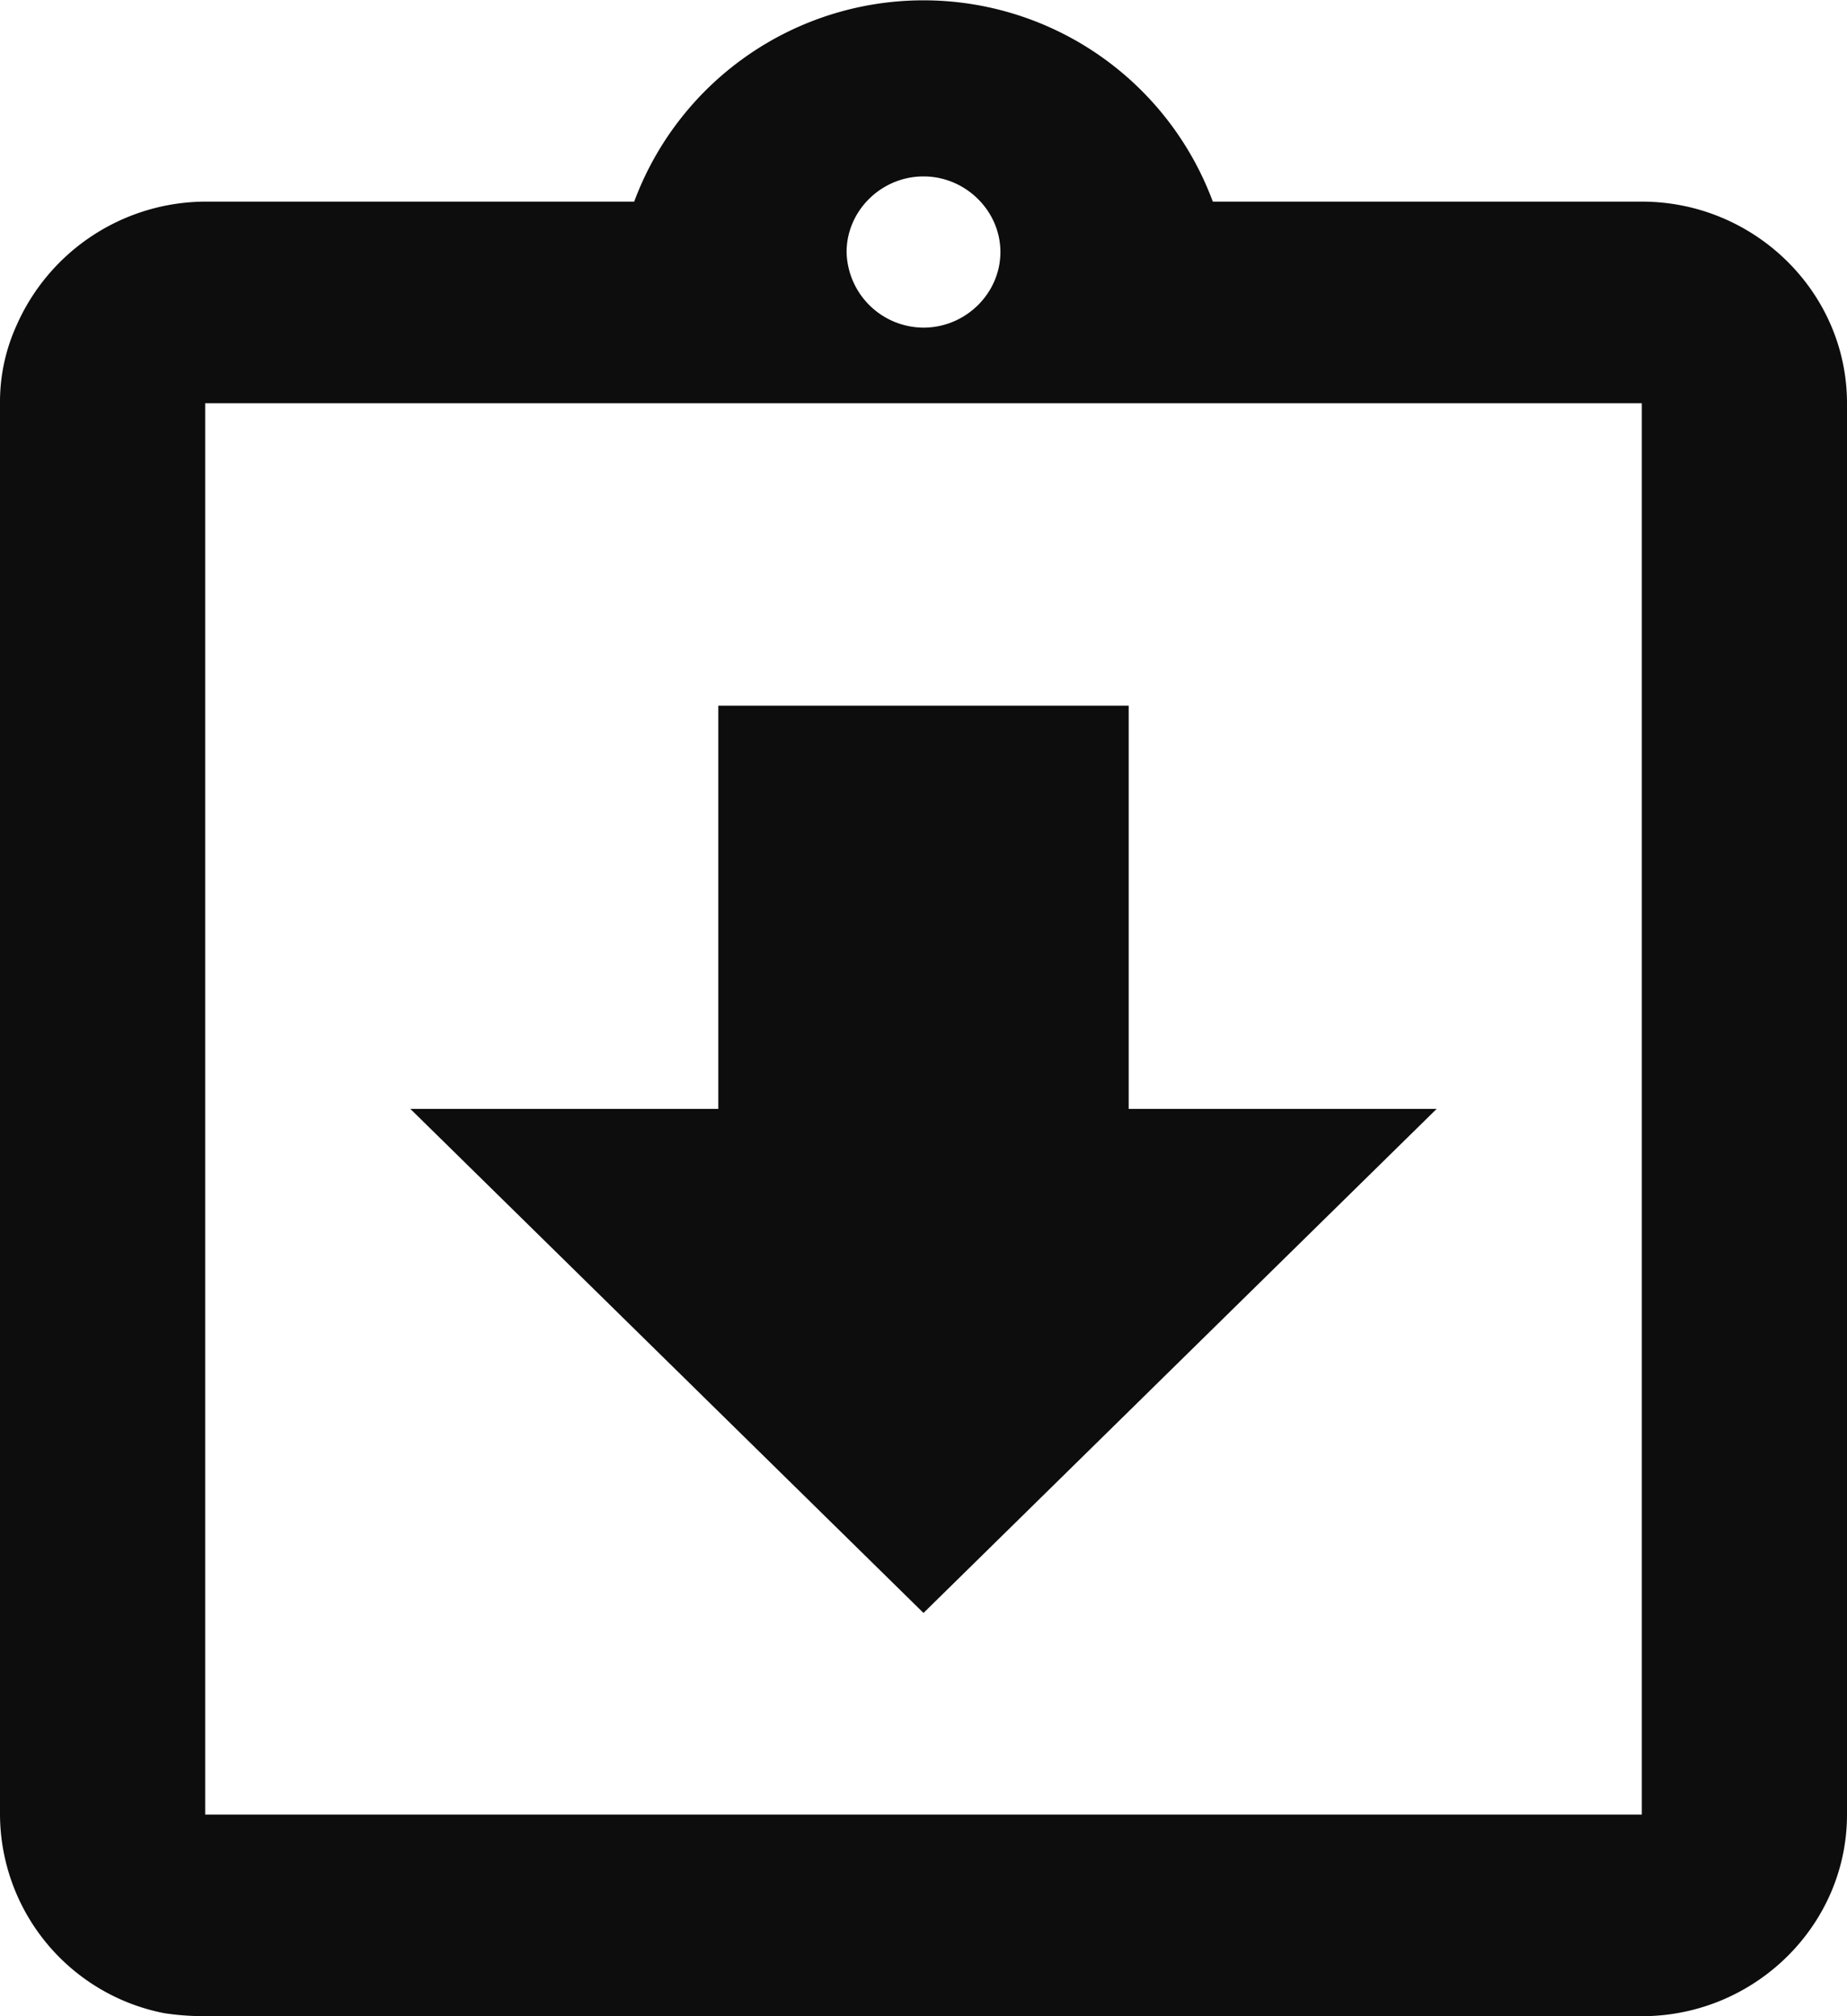 <svg xmlns="http://www.w3.org/2000/svg" width="11" height="12" fill="none"><path fill="#0D0D0D" d="M8.556 6.6H6.722V4.2H4.278v2.4H2.444l3.056 3zm1.222-5.4H7.223a1.838 1.838 0 0 0-3.446 0H1.222a1.234 1.234 0 0 0-1.124.738A1.1 1.1 0 0 0 0 2.4v8.4a1.21 1.21 0 0 0 .978 1.182q.118.018.244.018h8.556C10.45 12 11 11.46 11 10.8V2.4c0-.66-.55-1.2-1.222-1.2M5.5 1.05c.25 0 .458.204.458.45s-.207.45-.458.45a.46.46 0 0 1-.458-.45c0-.246.207-.45.458-.45m4.278 9.75H1.222V2.4h8.556z"/></svg>